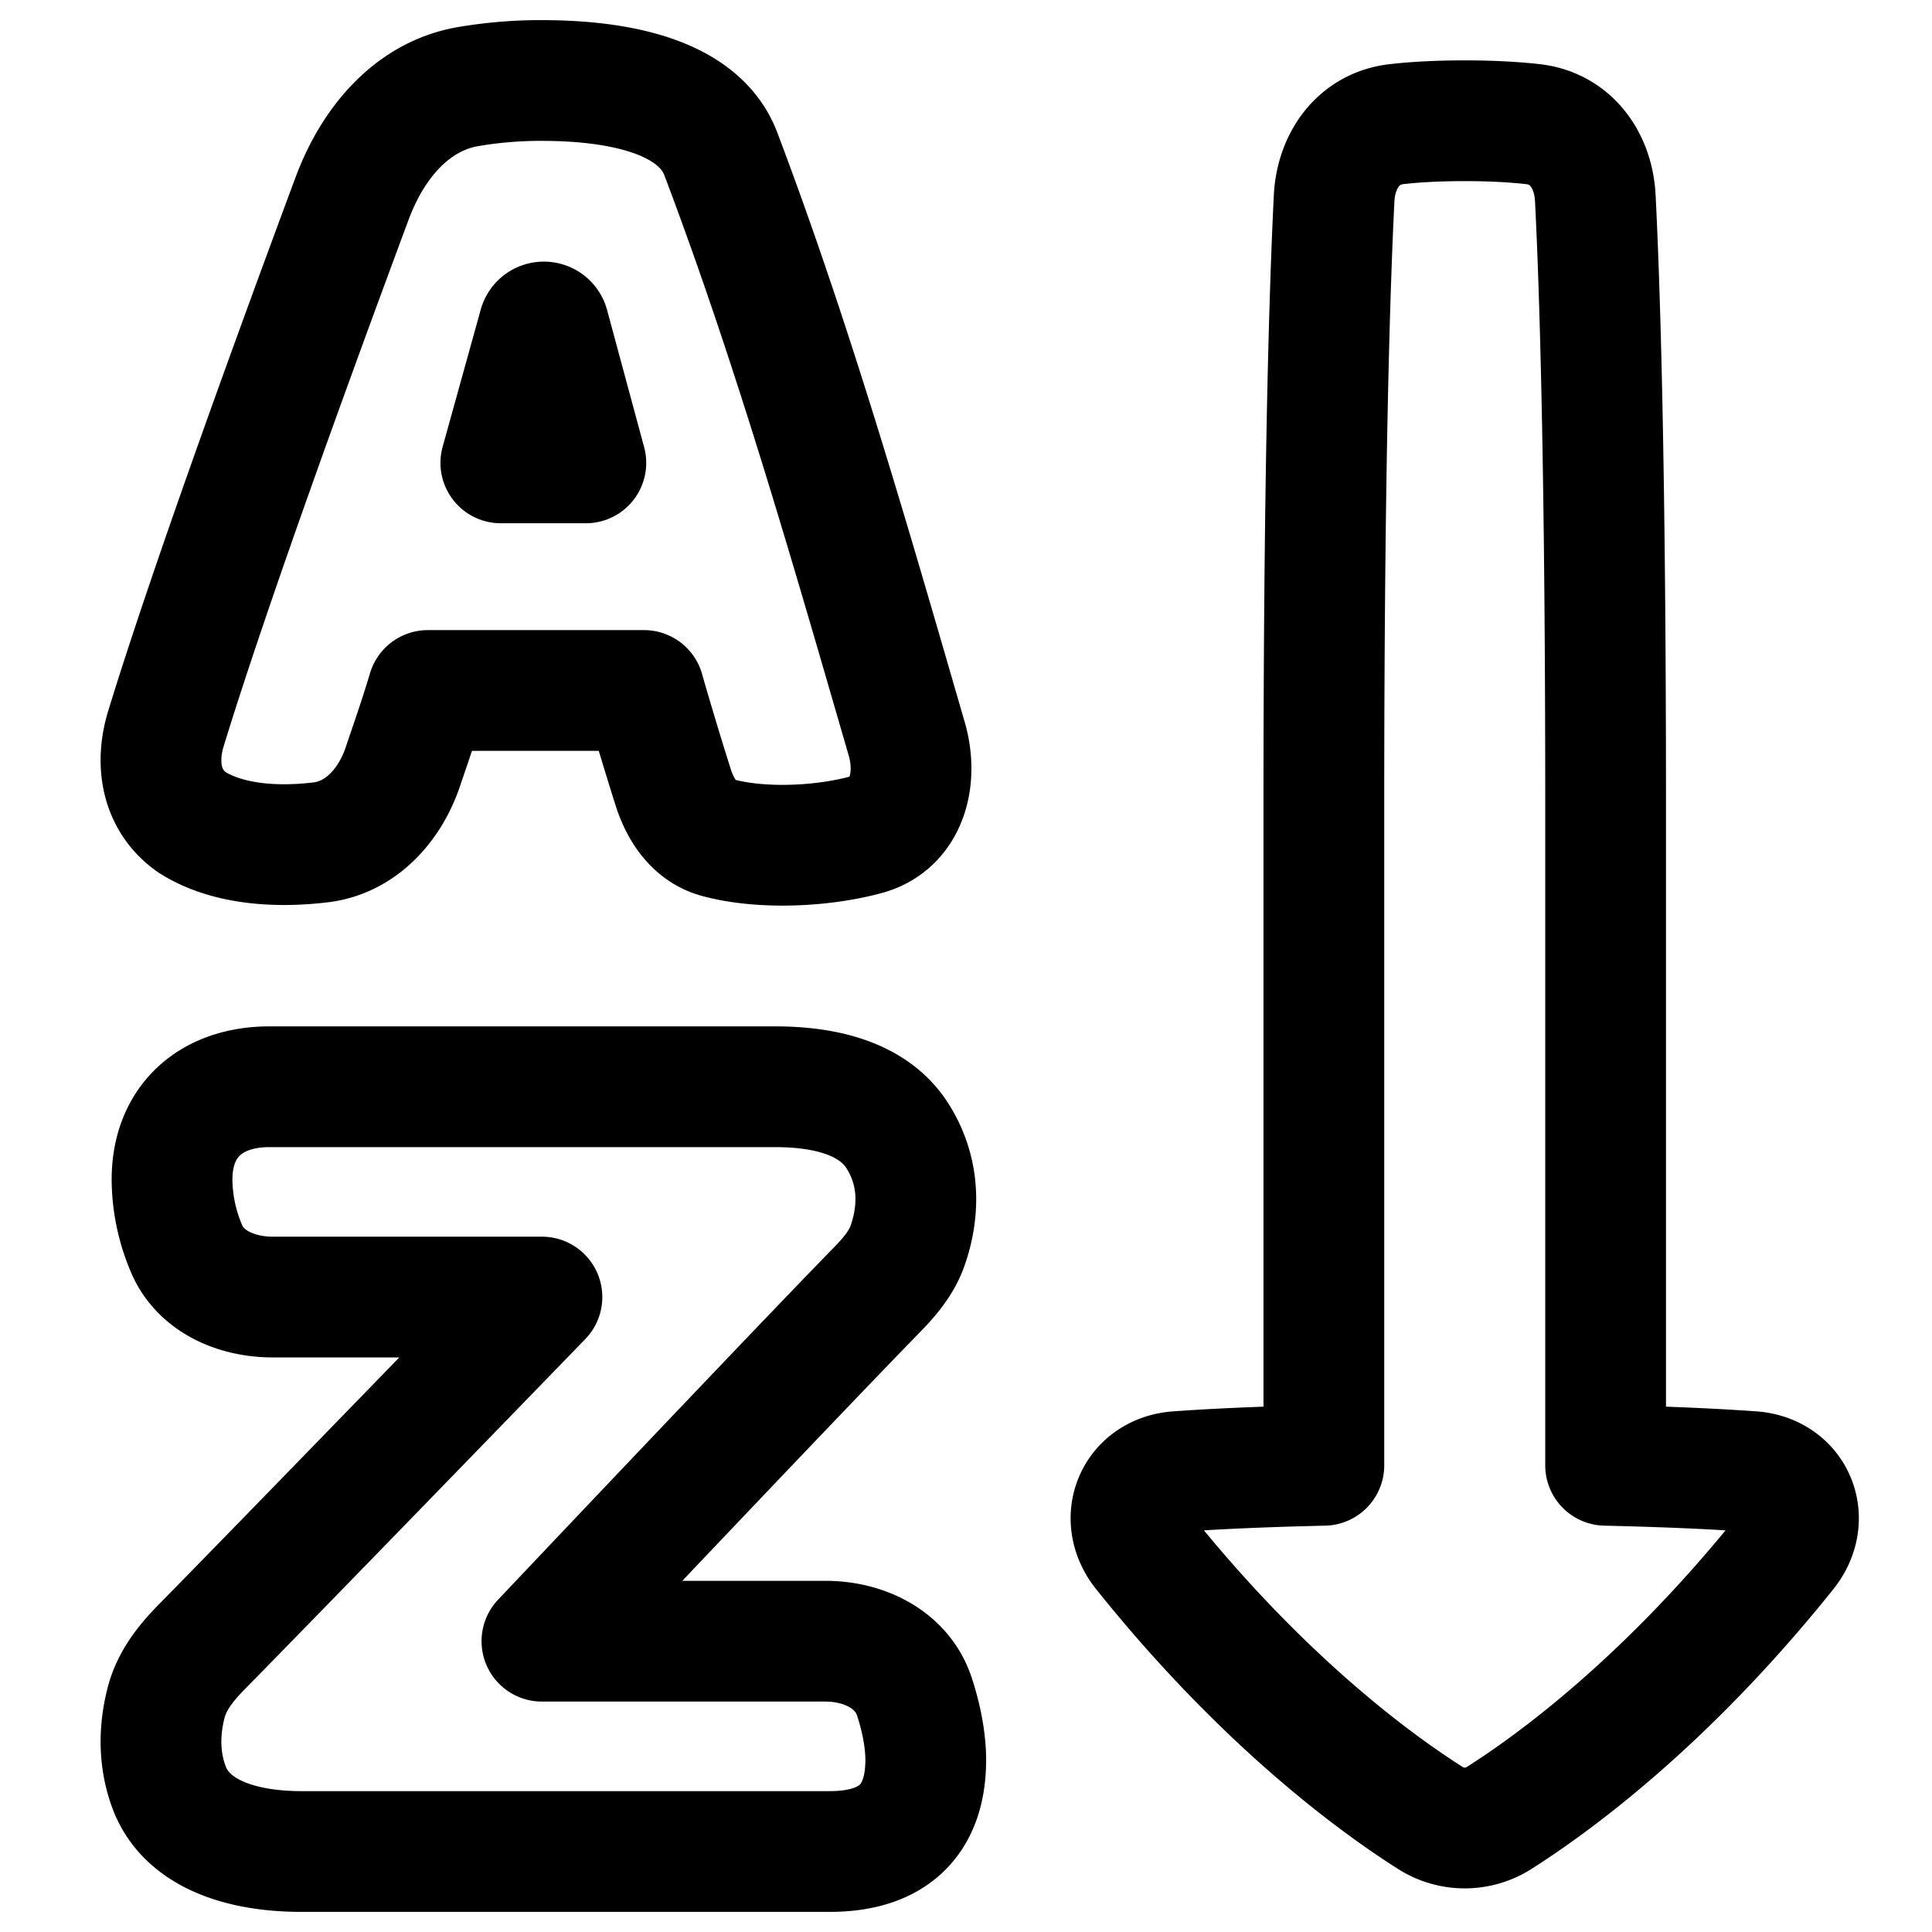 <svg xmlns="http://www.w3.org/2000/svg" fill="none" viewBox="0 0 48 48" id="Ascending-Alphabetical-Order--Streamline-Plump">
  <desc>
    Ascending Alphabetical Order Streamline Icon: https://streamlinehq.com
  </desc>
  <g id="ascending-alphabetical-order">
    <path id="Vector" stroke="#000000" stroke-linecap="round" stroke-linejoin="round" d="M7.479 46c-1.33 0 -2.825 -0.36 -3.284 -1.608 -0.292 -0.796 -0.207 -1.564 -0.063 -2.107 0.141 -0.535 0.491 -0.973 0.879 -1.367 2.197 -2.236 8.453 -8.693 8.453 -8.693H6.776c-0.898 0 -1.799 -0.383 -2.145 -1.211a4.444 4.444 0 0 1 -0.357 -1.705c0 -1.468 0.98 -2.309 2.422 -2.309h12.56c1.163 0 2.434 0.25 3.05 1.236 0.646 1.032 0.465 2.079 0.242 2.713 -0.148 0.42 -0.434 0.76 -0.744 1.079 -2.15 2.202 -8.34 8.747 -8.34 8.747h7.044c0.966 0 1.907 0.46 2.21 1.378 0.175 0.533 0.282 1.092 0.282 1.57C23 45.257 22.148 46 20.616 46H7.479Z" stroke-width="3"></path>
    <path id="Vector_2" stroke="#000000" stroke-linecap="round" stroke-linejoin="round" d="M16 17.155h-5.37c-0.209 0.7 -0.419 1.295 -0.624 1.902 -0.32 0.946 -1.041 1.75 -2.032 1.87 -1.13 0.139 -2.347 0.047 -3.204 -0.497 -0.777 -0.544 -0.91 -1.472 -0.648 -2.326 1.133 -3.7 3.428 -9.955 4.631 -13.187 0.499 -1.338 1.461 -2.518 2.868 -2.764A10.694 10.694 0 0 1 13.448 2c1.46 0 3.87 0.22 4.468 1.843 1.792 4.737 3.198 9.64 4.61 14.509 0.294 1.009 0 2.114 -1.014 2.388 -1.163 0.313 -2.657 0.351 -3.681 0.071 -0.58 -0.158 -0.929 -0.686 -1.108 -1.258a94.007 94.007 0 0 1 -0.724 -2.398ZM13.511 8a0.127 0.127 0 0 0 -0.122 0.093l-0.946 3.407h2.112l-0.92 -3.406A0.127 0.127 0 0 0 13.511 8Z" stroke-width="3"></path>
    <path id="Union" stroke="#000000" stroke-linecap="round" stroke-linejoin="round" d="M39.891 36.405c1.591 0.036 2.772 0.094 3.637 0.156 1.049 0.074 1.506 1.164 0.849 1.985 -2.976 3.719 -5.768 5.755 -7.126 6.617a1.587 1.587 0 0 1 -1.72 0c-1.358 -0.862 -4.15 -2.898 -7.126 -6.617 -0.657 -0.82 -0.2 -1.911 0.849 -1.985 0.865 -0.062 2.046 -0.12 3.637 -0.156V20c0 -8.523 0.152 -13.007 0.255 -15.076 0.048 -0.945 0.612 -1.734 1.551 -1.84 0.439 -0.05 0.995 -0.084 1.694 -0.084s1.255 0.035 1.694 0.084c0.94 0.106 1.504 0.895 1.55 1.84 0.105 2.07 0.256 6.553 0.256 15.076v16.405Z" stroke-width="3"></path>
  </g>
</svg>